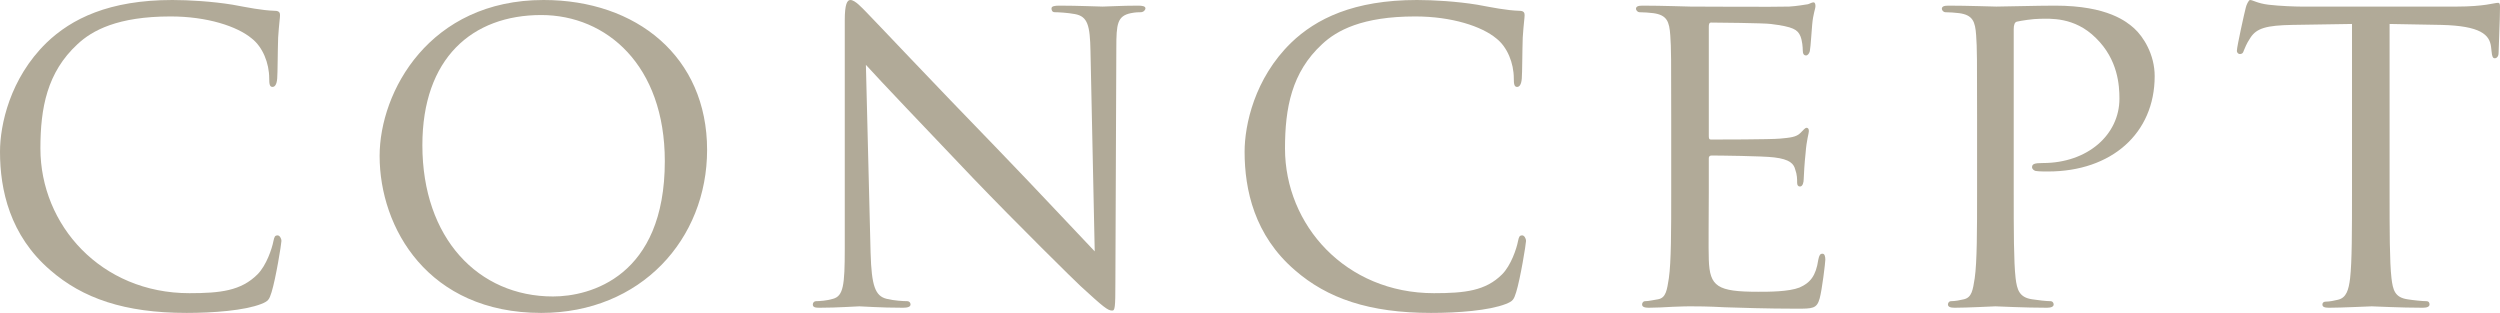 <?xml version="1.0" encoding="UTF-8"?><svg xmlns="http://www.w3.org/2000/svg" viewBox="0 0 228.802 28.638"><g id="a"/><g id="b"><g id="c"><g><path d="M4.601,24.725C.903,21.543,0,17.372,0,13.889,0,11.438,.903,7.181,4.257,3.913,6.536,1.72,9.976,0,15.781,0c1.505,0,3.655,.129,5.504,.43,1.419,.258,2.623,.516,3.87,.559,.387,0,.473,.172,.473,.387,0,.301-.086,.731-.172,2.064-.043,1.204-.043,3.225-.086,3.741-.043,.559-.215,.774-.43,.774-.258,0-.301-.258-.301-.774,0-1.419-.602-2.881-1.591-3.655-1.333-1.118-4.085-2.021-7.439-2.021-4.859,0-7.181,1.29-8.514,2.537-2.795,2.58-3.397,5.848-3.397,9.546,0,7.009,5.547,13.244,13.631,13.244,2.838,0,4.729-.215,6.235-1.72,.817-.817,1.333-2.365,1.462-3.053,.086-.387,.129-.516,.387-.516,.172,0,.344,.258,.344,.516s-.516,3.44-.903,4.687c-.215,.688-.301,.817-.946,1.075-1.548,.602-4.386,.817-6.837,.817-5.676,0-9.503-1.333-12.47-3.913Z" fill="#b1aa98"/><path d="M49.75,0c8.514,0,14.964,5.203,14.964,13.717,0,8.17-6.063,14.921-15.179,14.921-10.363,0-14.792-7.783-14.792-14.362,0-5.891,4.558-14.276,15.007-14.276Zm.86,27.133c3.397,0,10.234-1.806,10.234-12.384,0-8.772-5.332-13.373-11.309-13.373-6.321,0-10.879,3.956-10.879,11.911,0,8.514,5.117,13.846,11.954,13.846Z" fill="#b1aa98"/><path d="M79.679,23.177c.086,3.01,.43,3.913,1.462,4.171,.688,.172,1.548,.215,1.892,.215,.172,0,.301,.129,.301,.301,0,.215-.258,.301-.688,.301-2.15,0-3.655-.129-3.999-.129s-1.935,.129-3.655,.129c-.387,0-.602-.043-.602-.301,0-.172,.129-.301,.301-.301,.301,0,.989-.043,1.548-.215,.946-.258,1.075-1.247,1.075-4.558V1.849c0-1.462,.215-1.849,.516-1.849,.43,0,1.075,.731,1.462,1.118,.602,.602,6.106,6.45,11.954,12.47,3.741,3.87,7.783,8.213,8.944,9.417l-.387-18.318c-.043-2.365-.258-3.182-1.419-3.397-.688-.129-1.548-.172-1.849-.172-.258,0-.301-.215-.301-.344,0-.215,.301-.258,.731-.258,1.72,0,3.526,.086,3.956,.086s1.677-.086,3.225-.086c.387,0,.688,.043,.688,.258,0,.129-.172,.344-.43,.344-.172,0-.473,0-.903,.086-1.247,.258-1.333,.989-1.333,3.182l-.086,21.414c0,2.408-.043,2.623-.301,2.623-.387,0-.774-.301-2.881-2.236-.387-.344-5.848-5.719-9.847-9.89-4.386-4.601-8.643-9.073-9.804-10.363l.43,17.243Z" fill="#b1aa98"/><path d="M118.508,24.725c-3.698-3.182-4.601-7.353-4.601-10.836,0-2.451,.903-6.708,4.257-9.976,2.279-2.193,5.719-3.913,11.523-3.913,1.505,0,3.655,.129,5.504,.43,1.419,.258,2.623,.516,3.87,.559,.387,0,.473,.172,.473,.387,0,.301-.086,.731-.172,2.064-.043,1.204-.043,3.225-.086,3.741-.043,.559-.215,.774-.43,.774-.258,0-.301-.258-.301-.774,0-1.419-.602-2.881-1.591-3.655-1.333-1.118-4.085-2.021-7.439-2.021-4.859,0-7.181,1.29-8.514,2.537-2.795,2.58-3.397,5.848-3.397,9.546,0,7.009,5.547,13.244,13.631,13.244,2.838,0,4.73-.215,6.235-1.72,.817-.817,1.333-2.365,1.462-3.053,.086-.387,.129-.516,.387-.516,.172,0,.344,.258,.344,.516s-.516,3.44-.903,4.687c-.215,.688-.301,.817-.946,1.075-1.548,.602-4.386,.817-6.837,.817-5.676,0-9.503-1.333-12.47-3.913Z" fill="#b1aa98"/><path d="M152.951,11.094c0-5.676,0-6.708-.086-7.869-.086-1.247-.301-1.849-1.548-2.021-.301-.043-.946-.086-1.29-.086-.129,0-.301-.172-.301-.301,0-.215,.172-.301,.602-.301,1.72,0,4.171,.086,4.386,.086,.258,0,8.17,.043,9.03,0,.731-.043,1.419-.172,1.72-.215,.172-.043,.344-.172,.516-.172,.129,0,.172,.172,.172,.344,0,.258-.215,.688-.301,1.72-.043,.344-.129,1.978-.215,2.408-.043,.172-.172,.387-.344,.387-.215,0-.301-.172-.301-.473,0-.258-.043-.86-.215-1.29-.258-.602-.645-.86-2.709-1.118-.645-.086-5.031-.129-5.461-.129-.172,0-.215,.129-.215,.387V12.384c0,.258,0,.387,.215,.387,.473,0,5.461,0,6.321-.086,.903-.086,1.462-.129,1.849-.516,.258-.258,.43-.473,.559-.473s.215,.086,.215,.301-.215,.817-.301,2.021c-.086,.731-.172,2.107-.172,2.365,0,.301-.086,.688-.344,.688-.172,0-.258-.129-.258-.344,0-.344,0-.731-.172-1.204-.129-.516-.473-.946-1.935-1.118-1.032-.129-5.074-.172-5.719-.172-.215,0-.258,.129-.258,.258v3.053c0,1.247-.043,5.504,0,6.235,.086,2.451,.774,2.924,4.515,2.924,.989,0,2.795,0,3.784-.387,.989-.43,1.505-1.075,1.72-2.537,.086-.43,.172-.559,.387-.559s.258,.301,.258,.559-.301,2.752-.516,3.526c-.258,.946-.645,.946-2.107,.946-2.838,0-5.031-.086-6.579-.129-1.591-.086-2.58-.086-3.139-.086-.086,0-.817,0-1.634,.043-.731,.043-1.591,.086-2.193,.086-.387,0-.602-.086-.602-.301,0-.129,.086-.301,.301-.301,.344,0,.817-.129,1.161-.172,.731-.129,.817-.86,.989-1.935,.215-1.505,.215-4.386,.215-7.912v-6.45Z" fill="#b1aa98"/><path d="M180.944,11.094c0-5.676,0-6.708-.086-7.869-.086-1.247-.301-1.849-1.548-2.021-.301-.043-.946-.086-1.29-.086-.129,0-.301-.172-.301-.301,0-.215,.172-.301,.602-.301,1.72,0,4.085,.086,4.386,.086,.817,0,3.655-.086,5.375-.086,4.859,0,6.579,1.505,7.224,2.064,.86,.774,1.892,2.408,1.892,4.386,0,5.246-3.956,8.729-9.761,8.729-.215,0-.86,0-1.075-.043-.172,0-.387-.172-.387-.344,0-.301,.215-.387,.989-.387,4.085,0,7.009-2.58,7.009-5.891,0-1.204-.129-3.569-2.15-5.547-1.978-1.978-4.257-1.763-5.117-1.763-.645,0-1.72,.172-2.107,.258-.215,.043-.301,.301-.301,.688v14.878c0,3.526,0,6.407,.172,7.912,.129,1.075,.344,1.763,1.505,1.935,.516,.086,1.333,.172,1.677,.172,.215,0,.301,.172,.301,.301,0,.172-.172,.301-.602,.301-2.064,0-4.558-.129-4.73-.129-.129,0-2.58,.129-3.741,.129-.387,0-.602-.086-.602-.301,0-.129,.086-.301,.301-.301,.344,0,.817-.086,1.161-.172,.731-.172,.817-.86,.989-1.935,.215-1.505,.215-4.386,.215-7.912v-6.45Z" fill="#b1aa98"/><path d="M218.697,17.544c0,3.526,0,6.407,.172,7.912,.129,1.075,.301,1.763,1.462,1.935,.516,.086,1.376,.172,1.72,.172,.258,0,.301,.172,.301,.301,0,.172-.172,.301-.602,.301-2.064,0-4.472-.129-4.687-.129-.172,0-2.795,.129-3.913,.129-.43,0-.602-.086-.602-.301,0-.129,.086-.258,.301-.258,.344,0,.774-.086,1.118-.172,.774-.172,.989-.903,1.118-1.978,.172-1.505,.172-4.386,.172-7.912V2.193l-5.461,.086c-2.365,.043-3.268,.301-3.827,1.161-.43,.645-.473,.903-.602,1.161-.086,.301-.215,.344-.387,.344-.086,0-.258-.086-.258-.301,0-.387,.731-3.655,.817-3.956,.043-.215,.258-.688,.387-.688,.258,0,.645,.301,1.677,.43,1.075,.129,2.537,.172,2.967,.172h14.276c1.247,0,2.107-.086,2.709-.172,.559-.086,.903-.172,1.075-.172s.172,.215,.172,.43c0,1.118-.129,3.741-.129,4.171,0,.301-.172,.473-.344,.473s-.258-.129-.301-.645l-.043-.387c-.129-1.118-.946-1.935-4.558-2.021l-4.73-.086v15.351Z" fill="#b1aa98"/></g></g></g></svg>